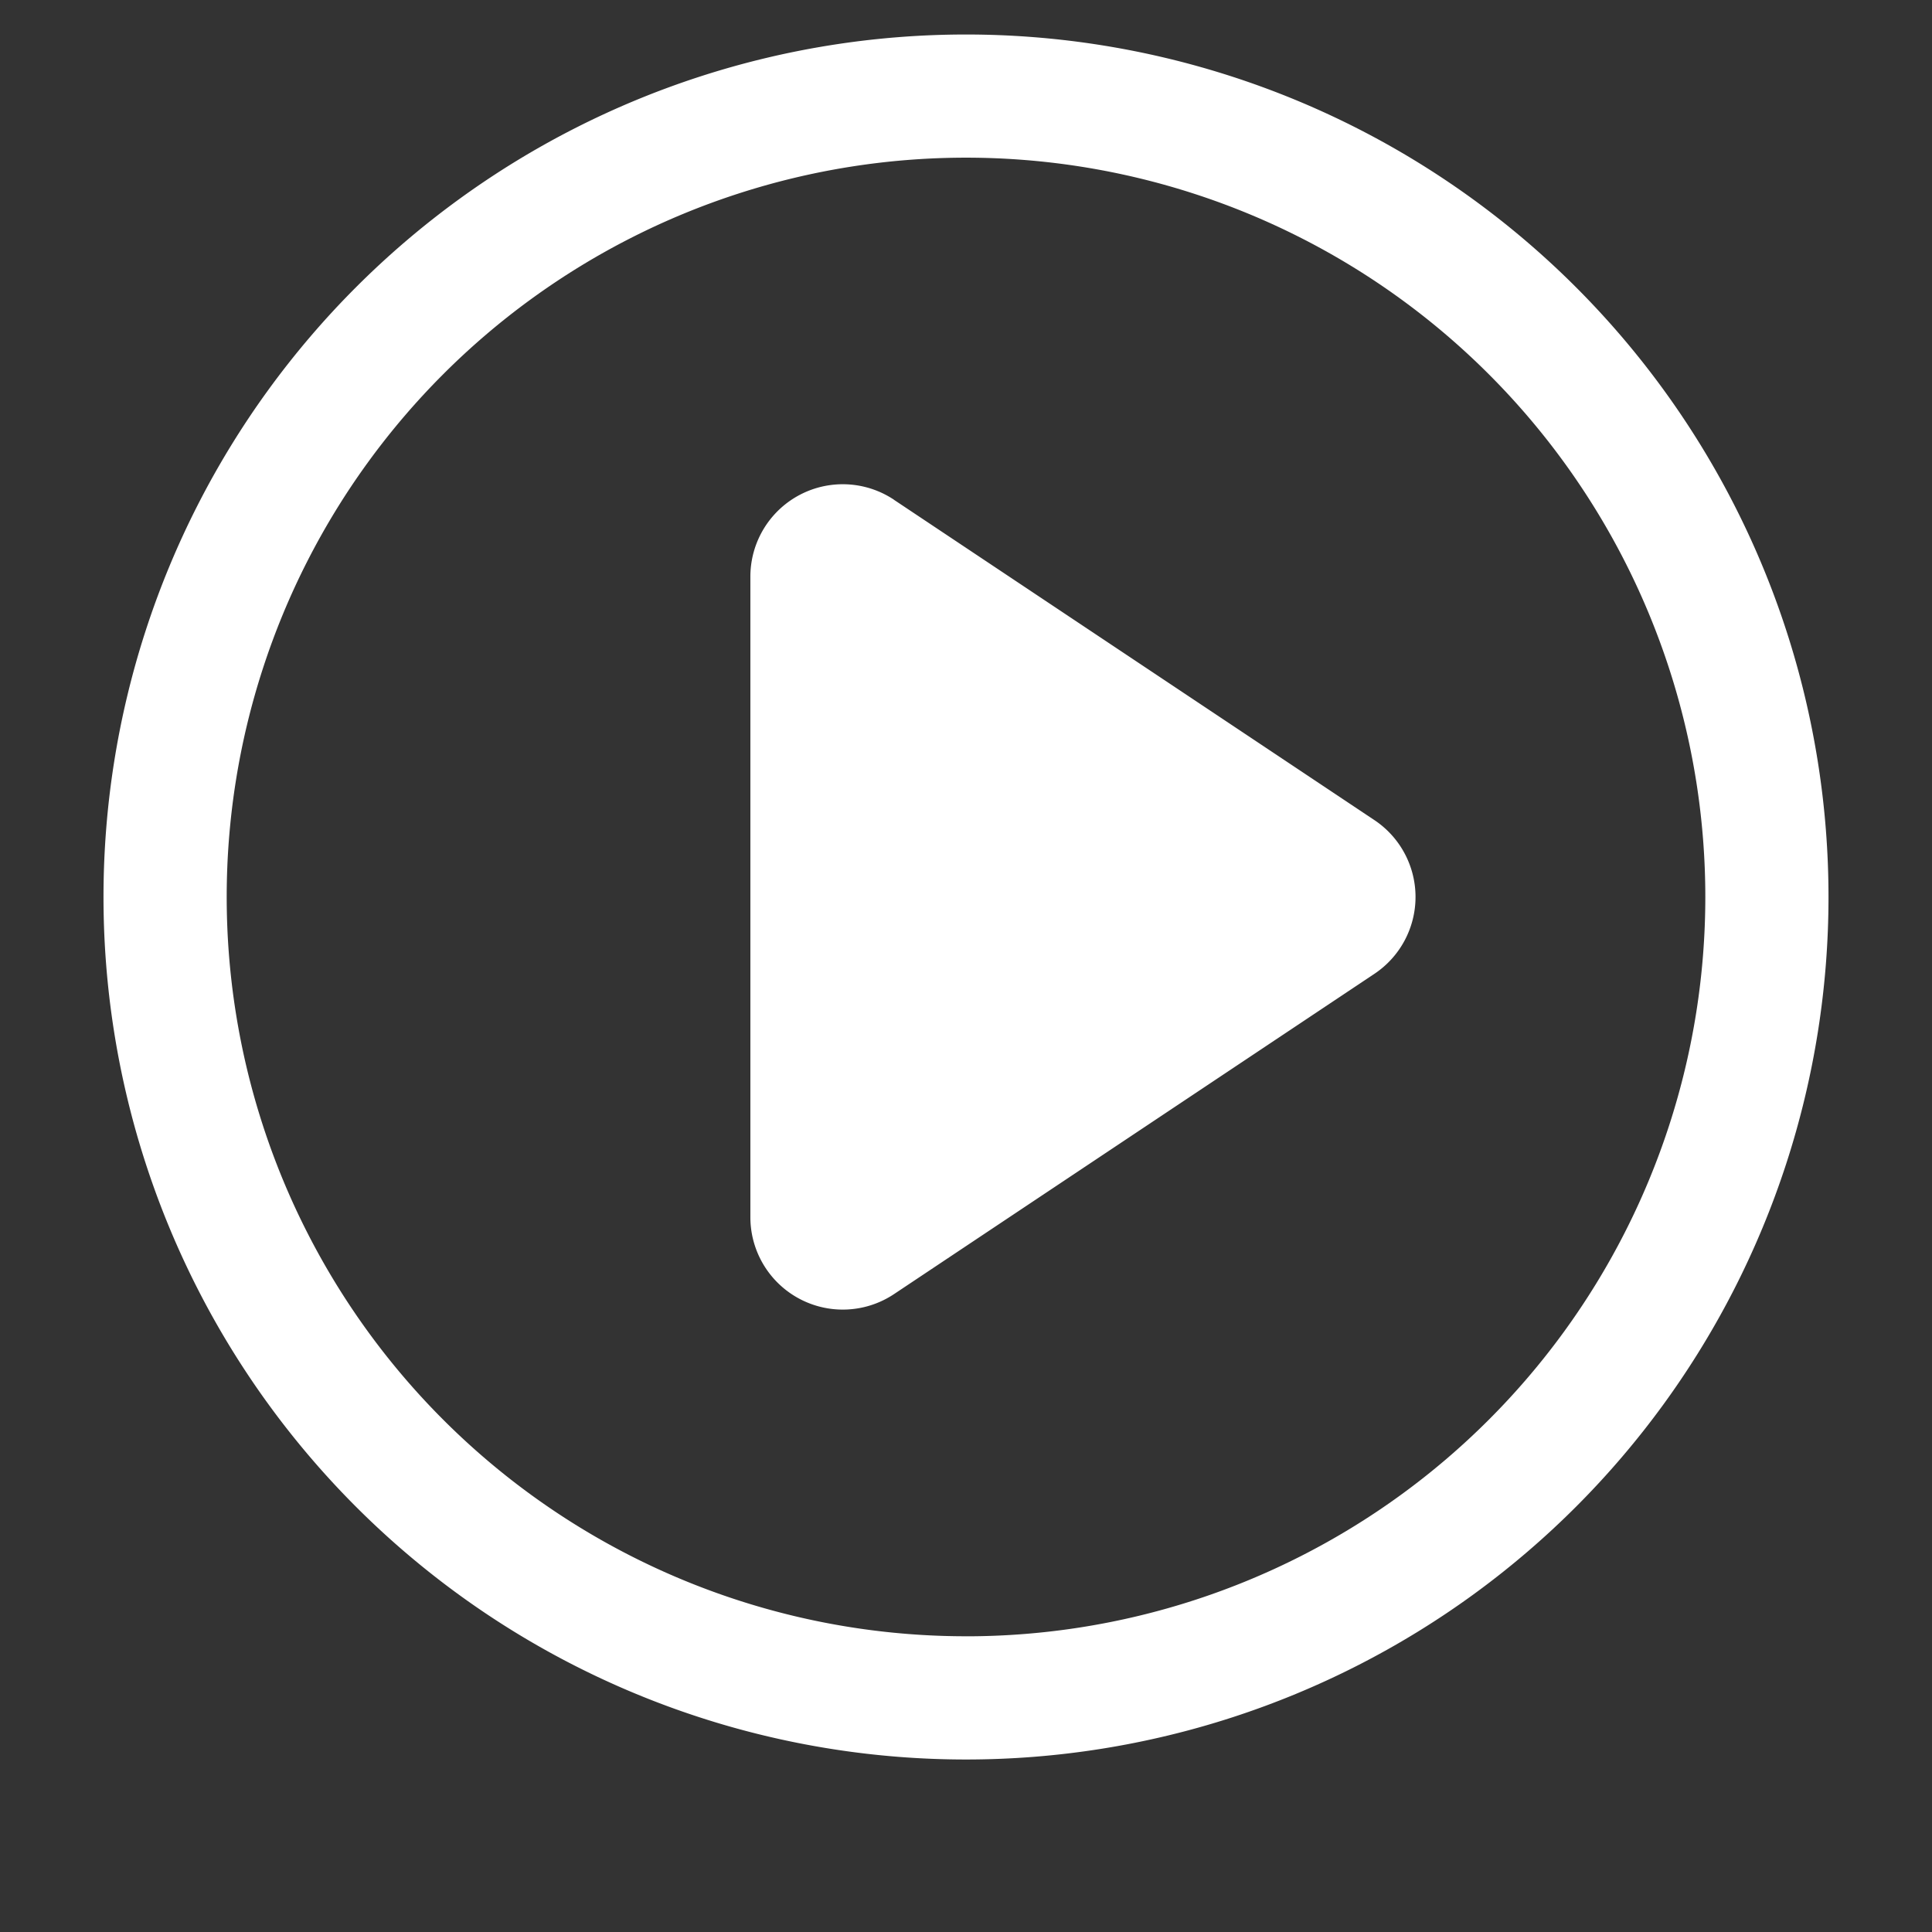 <svg width="56" height="56" fill="none" xmlns="http://www.w3.org/2000/svg"><rect width="100%" height="100%" fill="#333333" stroke="none"/><path d="M28 1a25 25 0 1 1 0 50 25 25 0 0 1 0-50Zm0 46.429A21.429 21.429 0 1 0 28 4.57a21.429 21.429 0 0 0 0 42.858ZM25.321 33.61 36.74 26l-11.418-7.61v15.22Zm.593-19.122 13.922 9.282a2.678 2.678 0 0 1 0 4.458L25.914 37.51a2.679 2.679 0 0 1-4.164-2.229V16.714a2.678 2.678 0 0 1 4.164-2.228v.003Z" fill="#fff"/><path d="M24.154 16.385v19.23l13.461-10.18-13.461-9.05Z" fill="#fff"/></svg>